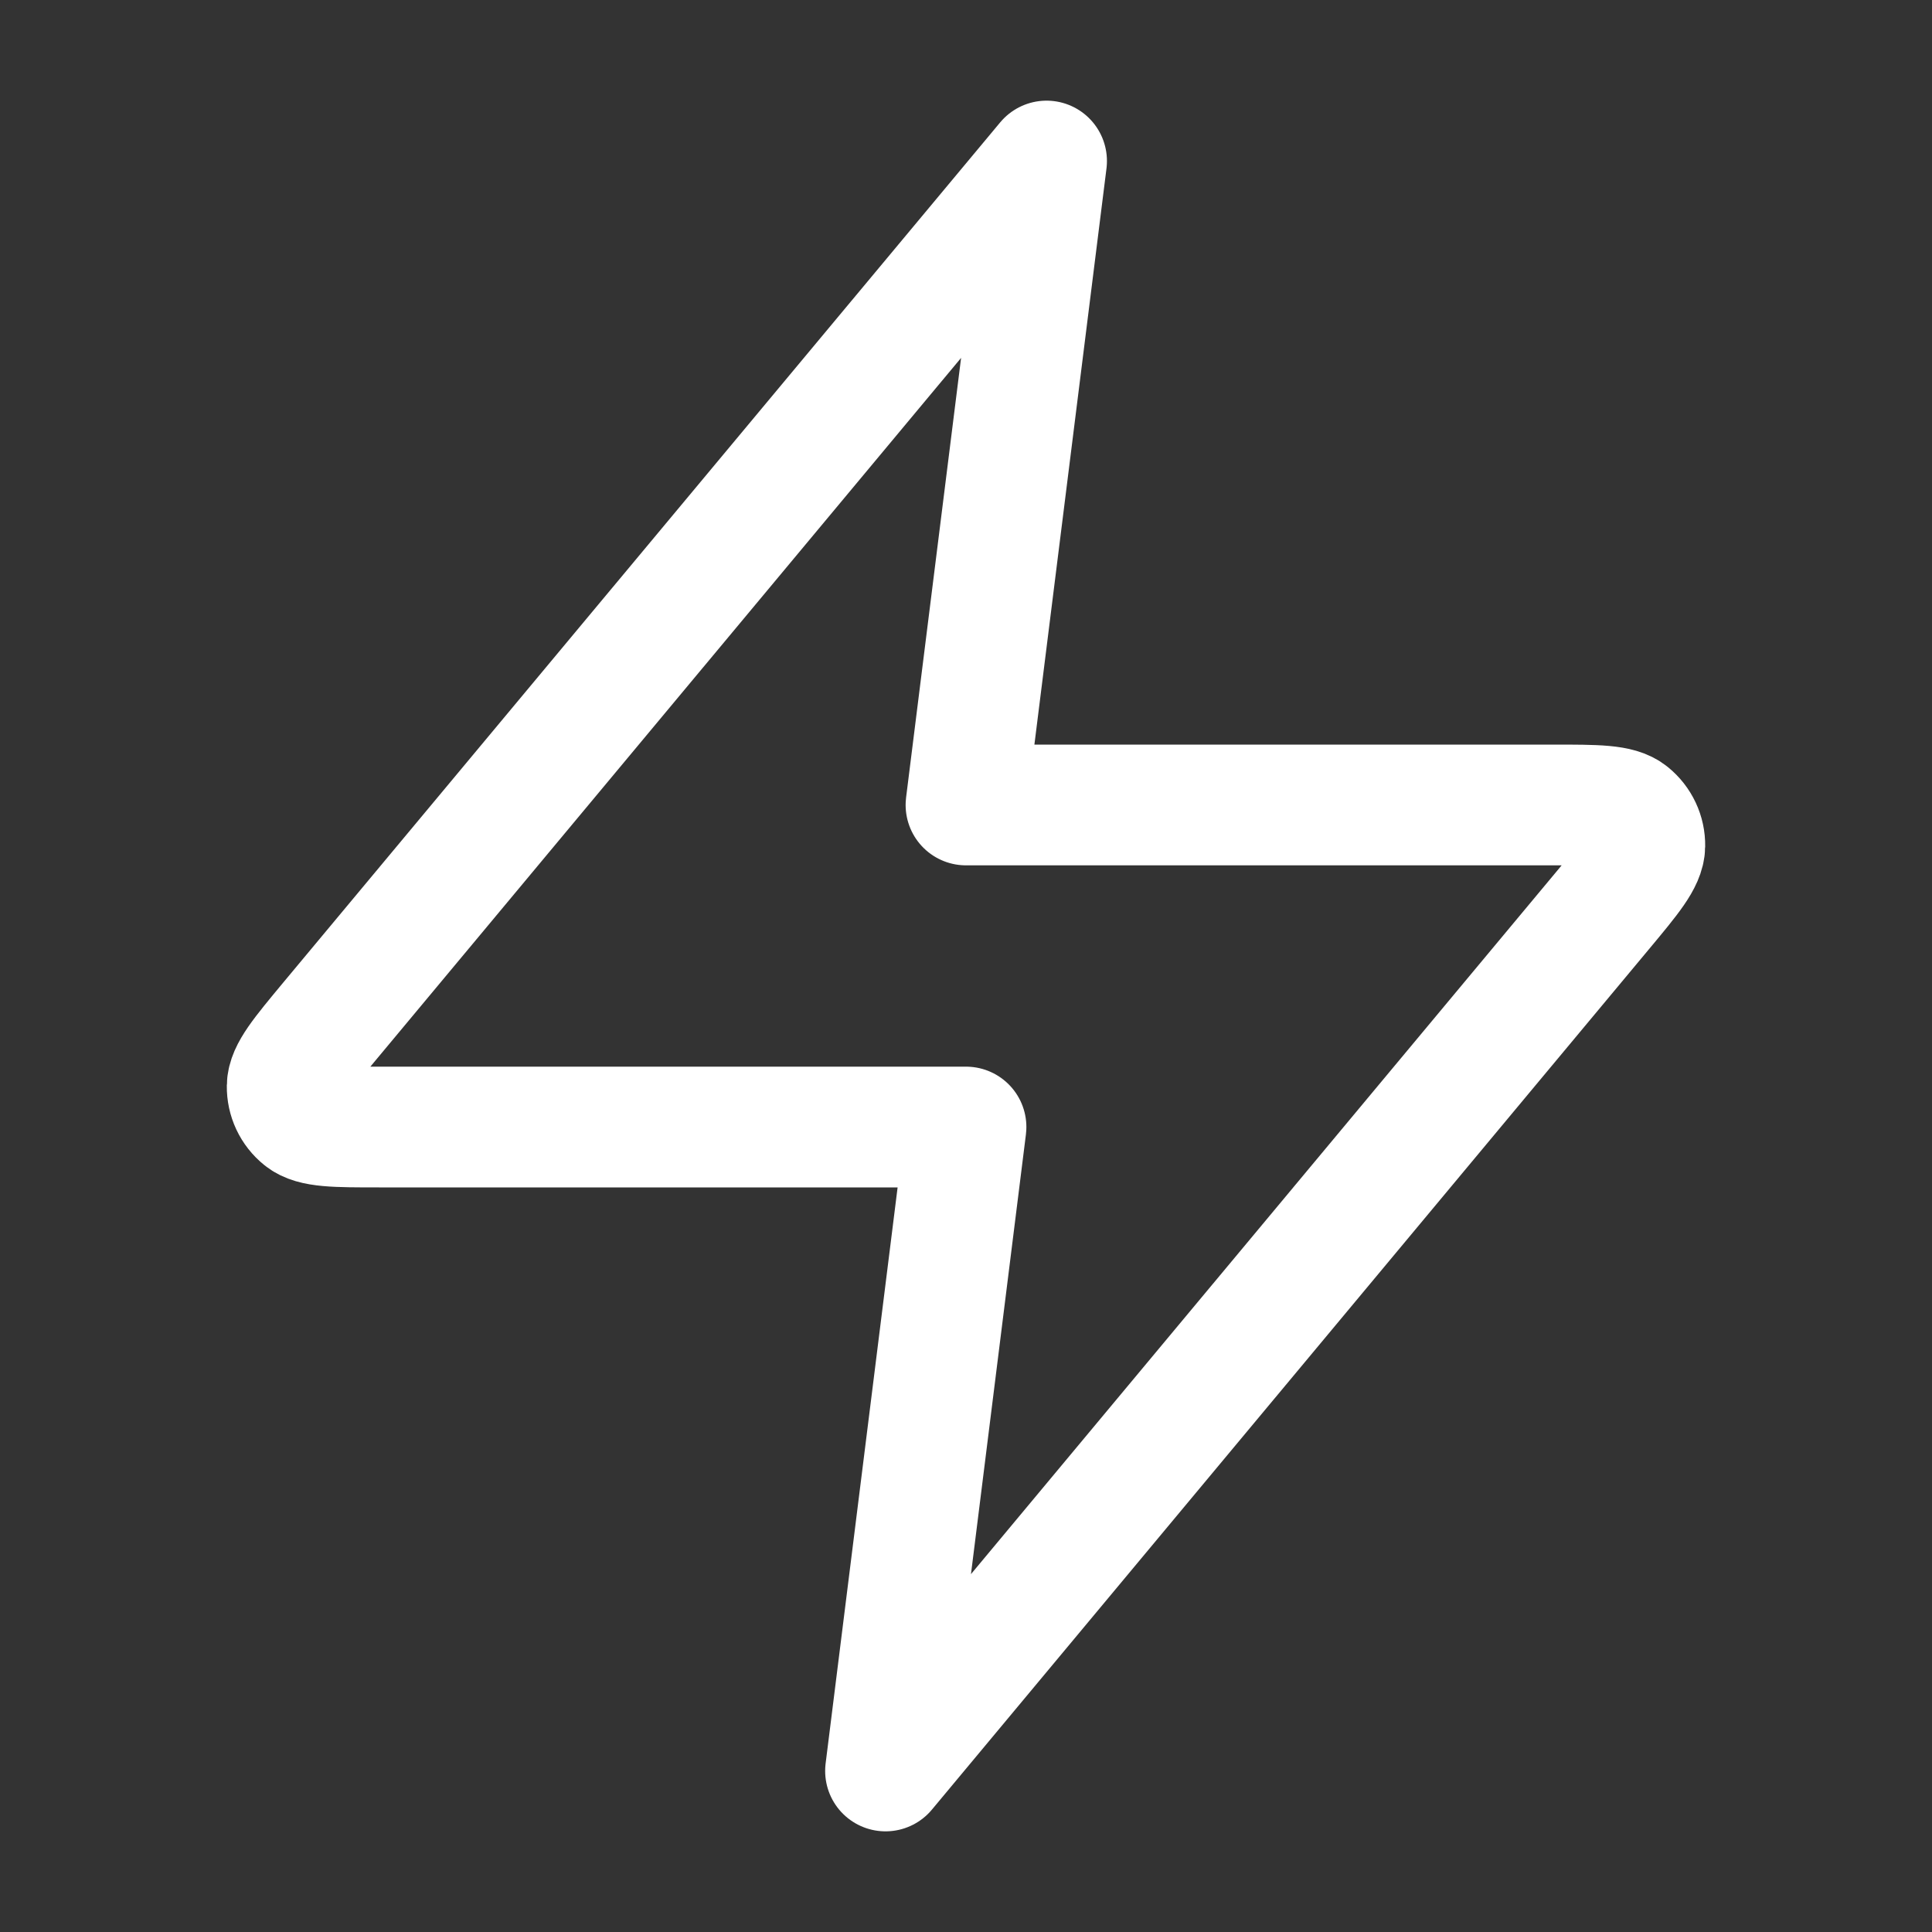 <svg width="20" height="20" viewBox="0 0 20 20" fill="none" xmlns="http://www.w3.org/2000/svg">
<rect x="0" y="0" width="20" height="20" fill="#333333" stroke="none"/>
<path d="M10.834 1.667L3.411 10.573C3.121 10.922 2.975 11.097 2.973 11.244C2.971 11.372 3.028 11.494 3.128 11.574C3.243 11.667 3.47 11.667 3.924 11.667H10L9.167 18.333L16.589 9.427C16.88 9.078 17.025 8.904 17.027 8.756C17.029 8.628 16.972 8.507 16.872 8.426C16.758 8.333 16.531 8.333 16.077 8.333H10L10.834 1.667Z" stroke="white" stroke-width="1.25" stroke-linecap="round" stroke-linejoin="round"/>
</svg>
